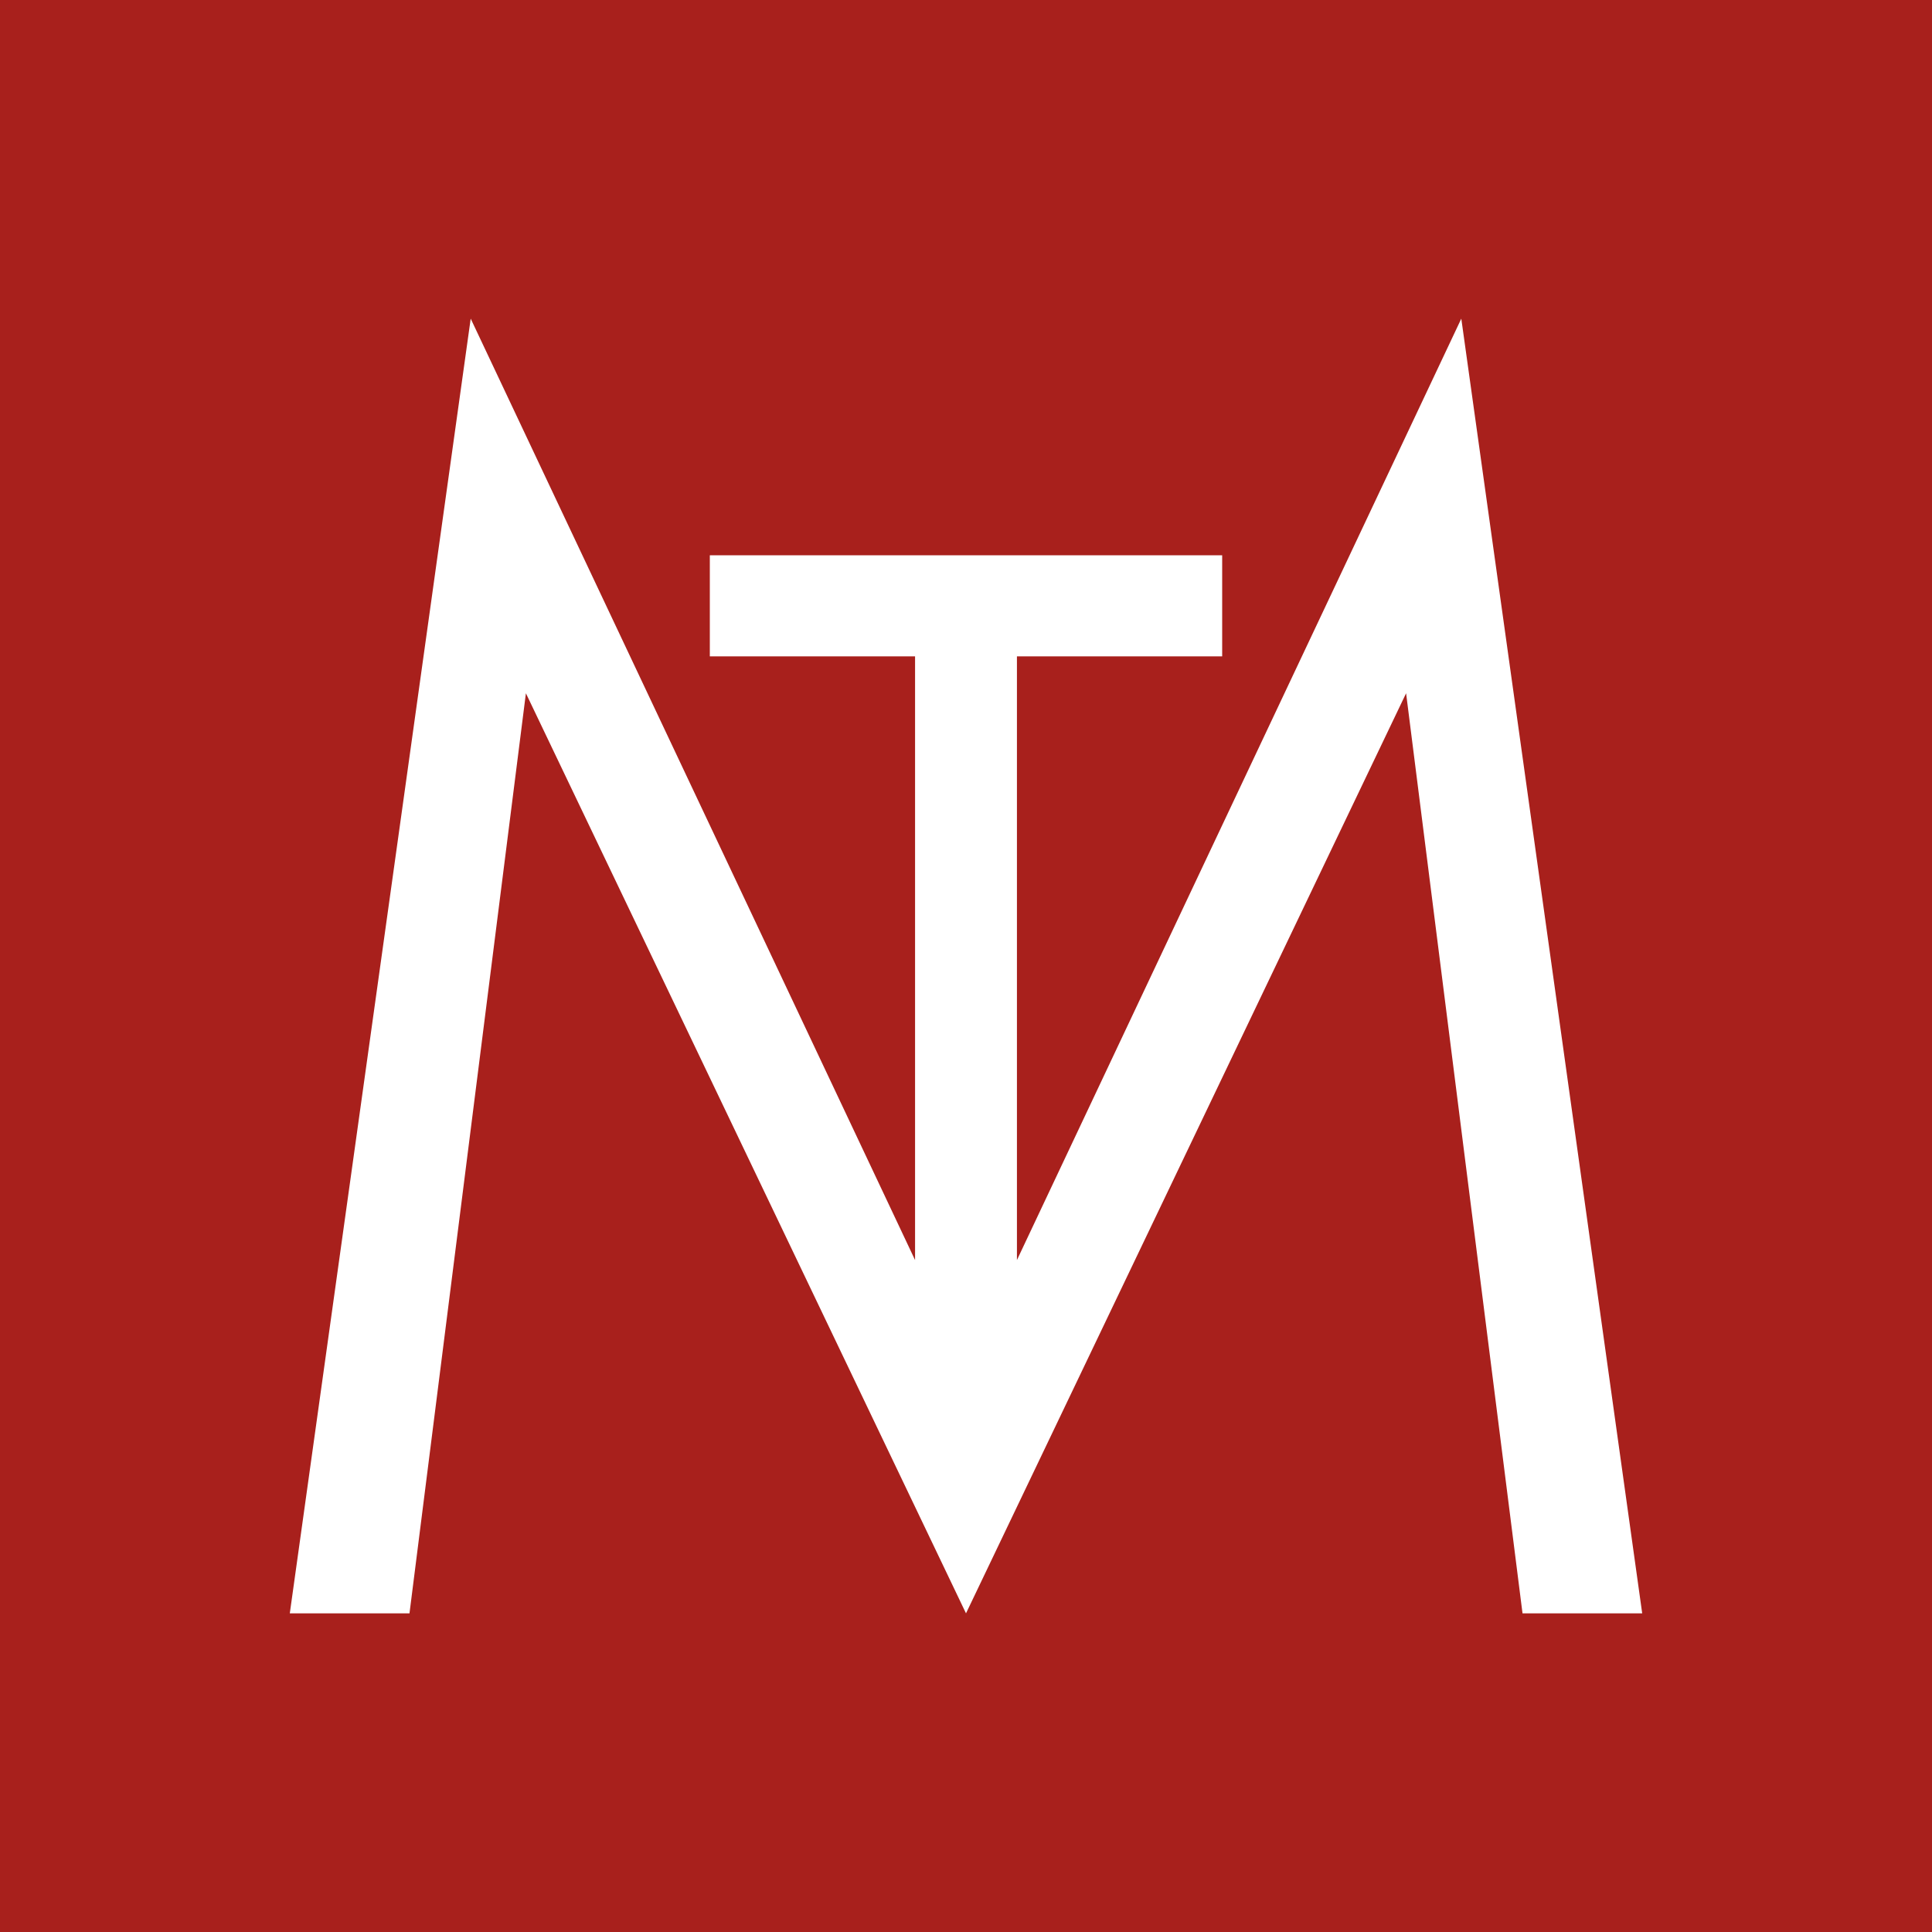 <?xml version="1.0" encoding="UTF-8"?>
<svg id="Capa_1" data-name="Capa 1" xmlns="http://www.w3.org/2000/svg" viewBox="0 0 77 77">
  <defs>
    <style>
      .cls-1 {
        fill: #a8201c;
      }

      .cls-2 {
        fill: #fff;
      }
    </style>
  </defs>
  <rect class="cls-1" width="77" height="77"/>
  <polygon class="cls-2" points="38.5 64.3 56.04 27.63 60.68 64.3 65.45 64.3 58.24 12.7 40.53 50.22 40.53 26.16 48.71 26.16 48.71 22.13 38.5 22.13 28.29 22.13 28.29 26.16 36.47 26.16 36.47 50.22 18.76 12.7 11.55 64.3 16.32 64.3 20.96 27.63 38.5 64.3"/>
</svg>